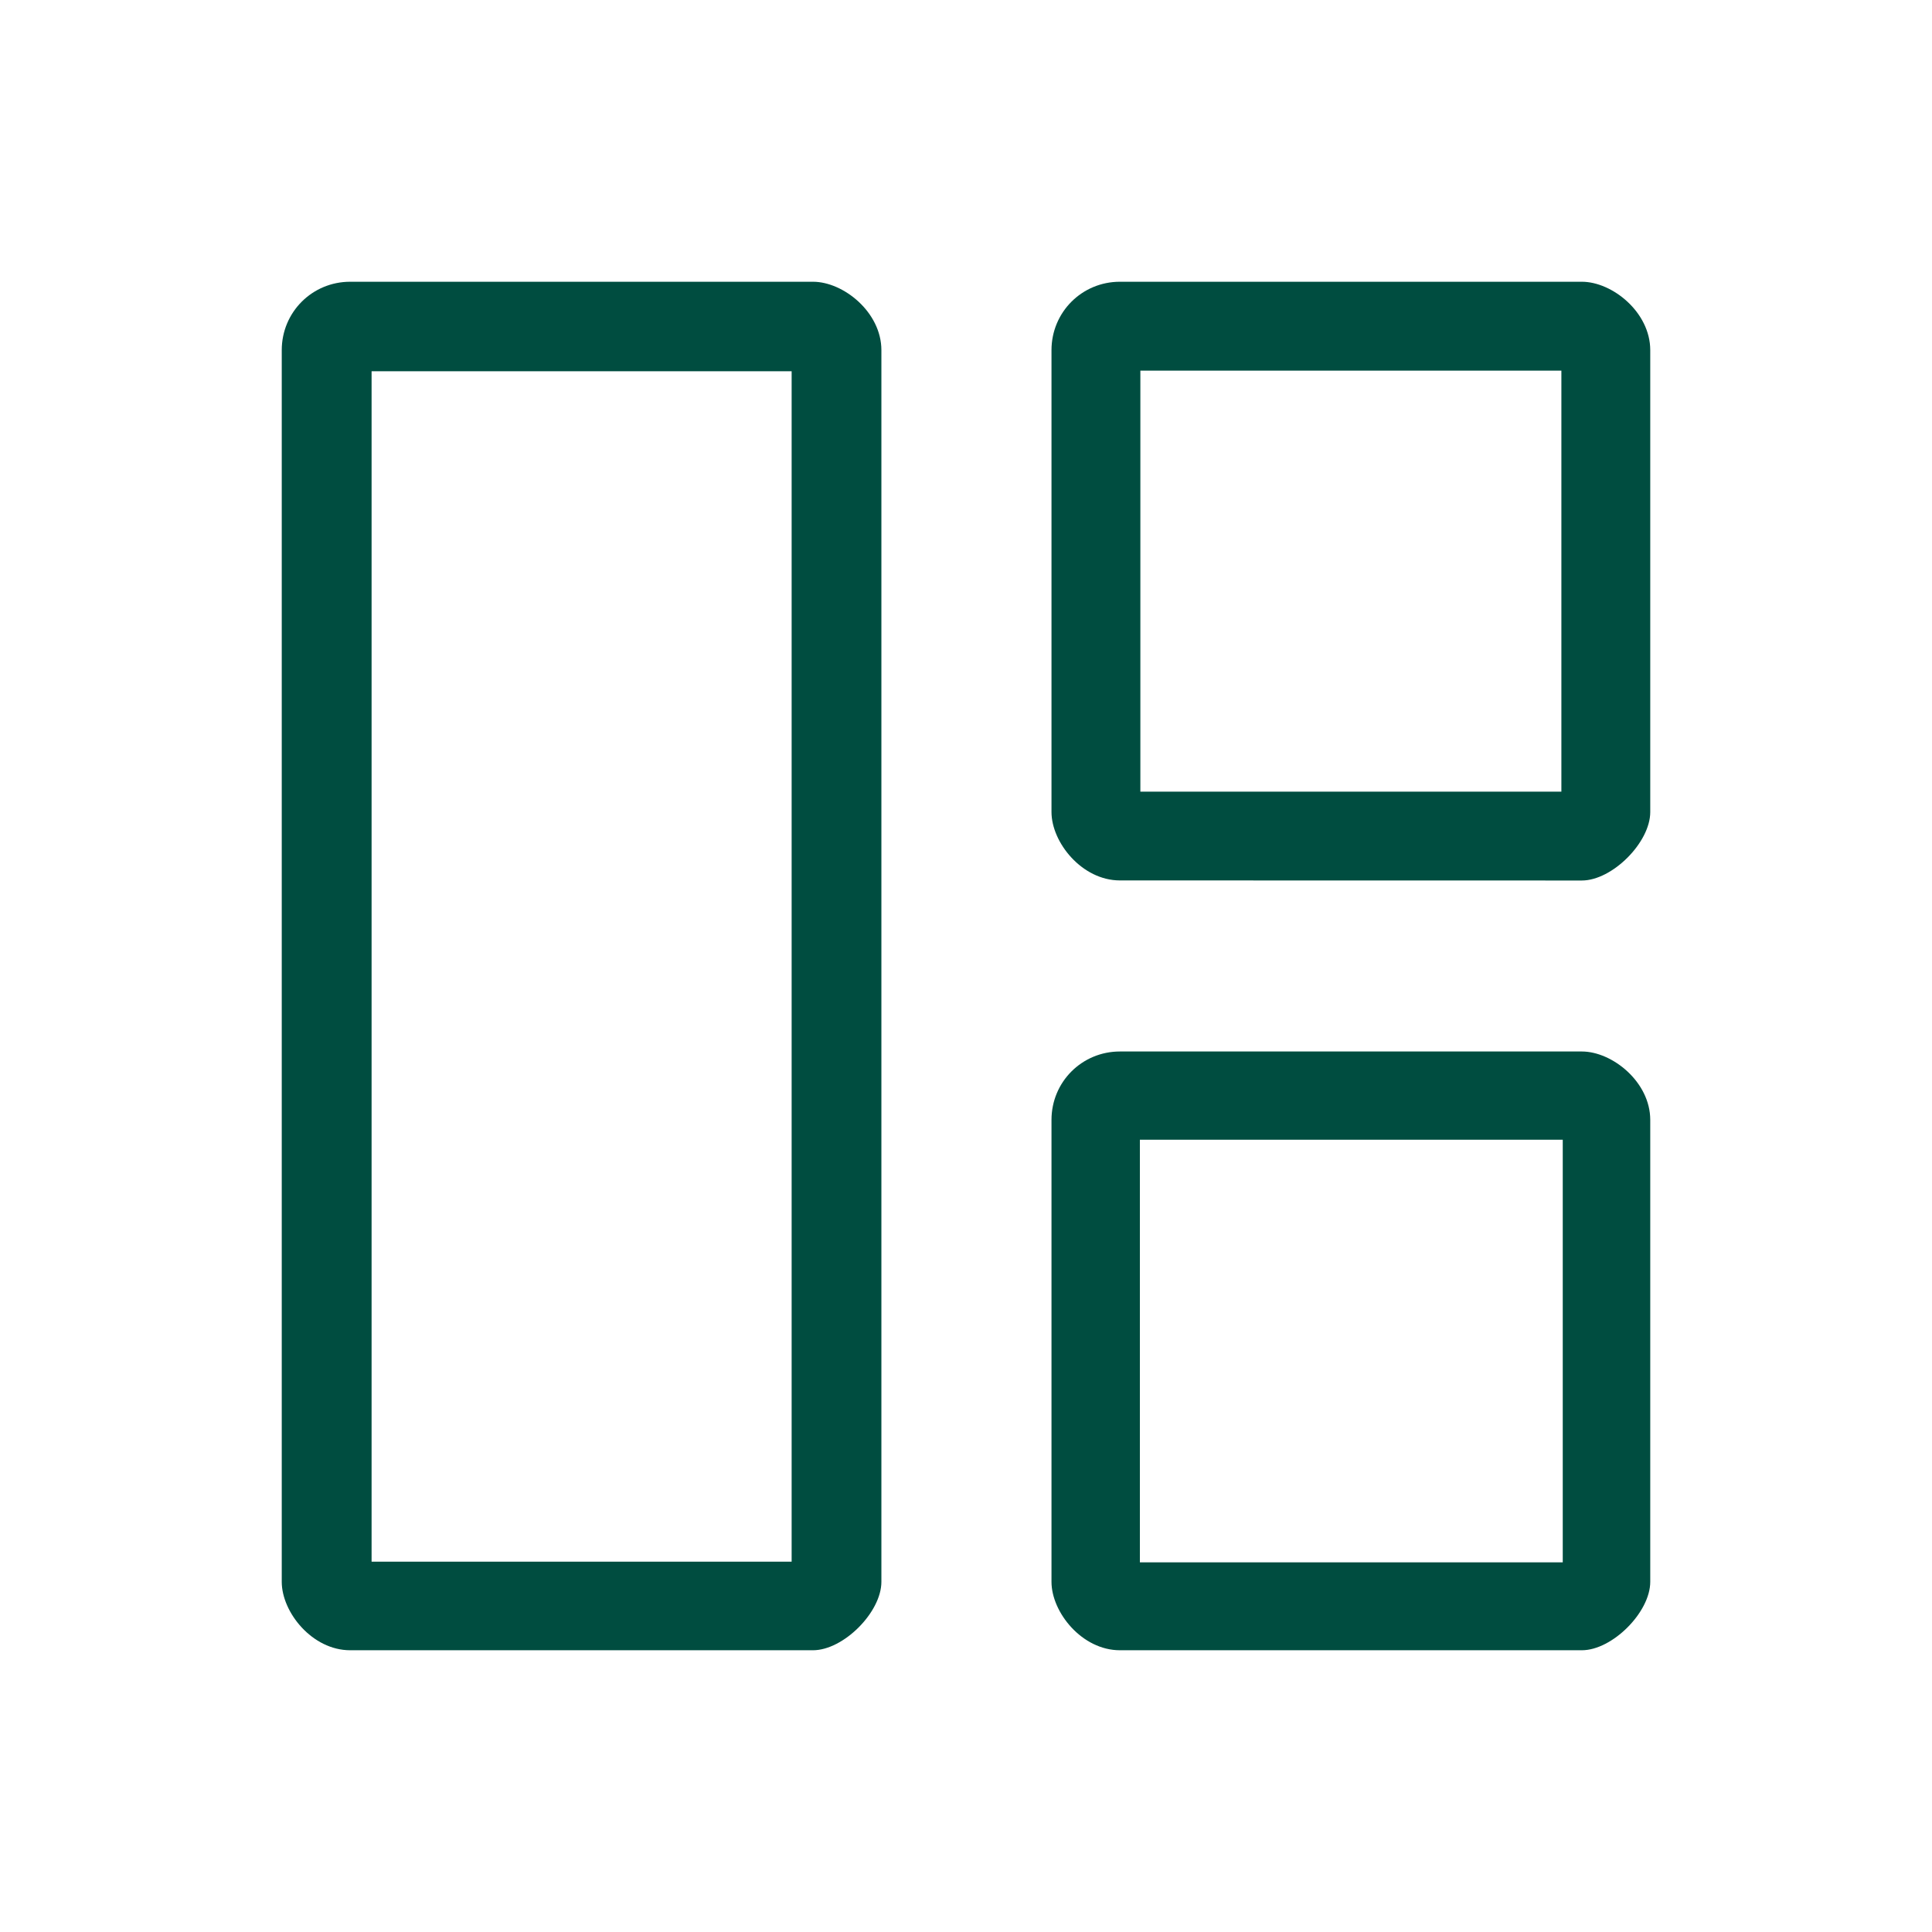 <svg width="24" height="24" viewBox="0 0 24 24" fill="none" xmlns="http://www.w3.org/2000/svg">
<path d="M10.099 3.5H4.35C3.878 3.5 3.5 3.878 3.5 4.35V19.65C3.5 20.028 3.878 20.5 4.35 20.5H10.099C10.477 20.5 10.949 20.028 10.949 19.65V4.35C10.949 3.878 10.477 3.5 10.099 3.5ZM9.834 19.4H4.616V4.612H9.834V19.4Z" fill="#004D40"/>
<path d="M19.65 3.5L13.912 3.5C13.44 3.5 13.062 3.878 13.062 4.35V10.087C13.062 10.465 13.44 10.937 13.912 10.937L19.65 10.938C20.028 10.938 20.5 10.465 20.5 10.088V4.35C20.5 3.878 20.028 3.5 19.65 3.5ZM19.396 9.834H14.166V4.604H19.396V9.834Z" fill="#004D40"/>
<path d="M19.65 13.062H13.912C13.44 13.062 13.062 13.44 13.062 13.912V19.65C13.062 20.028 13.44 20.5 13.912 20.5H19.65C20.028 20.5 20.5 20.028 20.5 19.65V13.912C20.5 13.44 20.028 13.062 19.65 13.062ZM19.413 19.408H14.16V14.158H19.413V19.408Z" fill="#004D40"/>
</svg>
